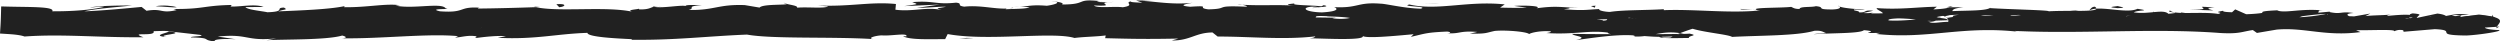 <svg id="Calque_1" data-name="Calque 1" xmlns="http://www.w3.org/2000/svg" viewBox="0 0 2593.73 43.05"><defs><style>.cls-1{fill:#212121;}</style></defs><path class="cls-1" d="M2586.35,26.87c.86,2.73,2.81,1.19,2.43-6.34l-3.31-5.35Z"/><path class="cls-1" d="M2554.33,15.39c-8.85,1.61-19.07,4.43-13.33,7.47,8.77-3.18,10.9-1.86,20.34-5.64,7.54-.39,13.15,1.06,11.88,2.28,2.67-.85,11.71.73,15.76-1.35-9.8-2.57-22.23-2.67-35.2-.55C2551,16.87,2553.7,16,2554.33,15.39Z"/><path class="cls-1" d="M1818,10.23l4.74.4A36.77,36.77,0,0,0,1818,10.23Z"/><path class="cls-1" d="M1361.84,8.42c3.47-.08,4.93-.41,5.1-.71C1363.72,7.93,1361.07,8.13,1361.84,8.42Z"/><path class="cls-1" d="M1284,4.77c1.67.1,3.08.15,4.59.22A13.53,13.53,0,0,0,1284,4.77Z"/><path class="cls-1" d="M1818,10.23l-12.19-1C1805,10.27,1812.1,10,1818,10.23Z"/><path class="cls-1" d="M2452.8,23.38a46.68,46.68,0,0,0,6.62-.87c-2.1.14-4.12.26-6.22.35A2.5,2.5,0,0,1,2452.8,23.38Z"/><path class="cls-1" d="M2019.15,7.55h3.7a21.37,21.37,0,0,0,3.08-1.34Z"/><path class="cls-1" d="M2173.48,7c-3.49-.12-4.7,2.69-6,3.92A17.54,17.54,0,0,1,2175.05,9C2175.11,8.5,2174.65,7.86,2173.48,7Z"/><path class="cls-1" d="M2418.21,12l4.34-.39C2421.42,11.72,2419.52,11.83,2418.21,12Z"/><path class="cls-1" d="M1908.68,6.94a2.82,2.82,0,0,0-1.41-1C1907.27,6.29,1907.83,6.62,1908.68,6.94Z"/><path class="cls-1" d="M2414.1,13.68c-.12.2.05.32,0,.5C2415,13.89,2415.29,13.69,2414.1,13.68Z"/><path class="cls-1" d="M2593,27.6l-2.48.15a3.8,3.8,0,0,0-.53,1.57Z"/><path class="cls-1" d="M1141.41,1.17l.63.05C1145.79.9,1143.67,1,1141.41,1.17Z"/><path class="cls-1" d="M173.19,38.5c-14.82-2.51,24.13-3.23,1.81-6C177.08,33.58,154.72,36.87,173.19,38.5Z"/><path class="cls-1" d="M2448.8,23c-2.08,0-4.2,0-6.32,0A62.78,62.78,0,0,0,2448.8,23Z"/><path class="cls-1" d="M175,32.48v0l-2.3-.26Z"/><path class="cls-1" d="M813,2.86a11.79,11.79,0,0,0,3.35,1.23C816.2,3.8,815.44,3.45,813,2.86Z"/><path class="cls-1" d="M1057.65,6.86l-6.06-.38C1054,6.74,1055.94,6.82,1057.65,6.86Z"/><path class="cls-1" d="M685.92,6.82c-3.29-.21-4.41-.6-8.9-.22a9.63,9.63,0,0,0,1.36.34A21.41,21.41,0,0,1,685.92,6.82Z"/><path class="cls-1" d="M553.69,6.84c.7.22,1.63.38,2.44.57l4.19-.15Z"/><path class="cls-1" d="M2012.24,15a22.64,22.64,0,0,1,6.1,2.52C2016.3,15.56,2035.73,14.84,2012.24,15Z"/><path class="cls-1" d="M2452.73,21.8c-.77.71-1.9,1.06-3.93,1.21,1.52,0,3-.09,4.4-.15C2453.59,22.44,2453.67,22,2452.73,21.8Z"/><path class="cls-1" d="M680.55,29l-21-.42C665.41,28.86,673.05,29,680.55,29Z"/><path class="cls-1" d="M1063.59,15.43l4.82-.34A18.37,18.37,0,0,0,1063.59,15.43Z"/><path class="cls-1" d="M597.19,29a71.6,71.6,0,0,0-11.83-1.94,12.09,12.09,0,0,0-2.44.72Z"/><path class="cls-1" d="M2018.39,17.58c-.05,0-.05,0-.05,0S2018.34,17.57,2018.39,17.58Z"/><path class="cls-1" d="M2156.77,10.91c-20-.08-9.4,3.61-13.65,5.73-23.9,1.05-11.06-2.72-19.19-4.61-14.92,1-26.36,4.37-37.49,4.23-.83-.61-3-.83-.46-1.59-15.77,2.93-46.82.14-65.19,3.83a6.35,6.35,0,0,1-2.4-.92c3,1.85,3.43,3.73,2.82,5.07-9,.07-16.65,2.34-20-.08,5.5.07,6-.9,8.53-1.66l-9.4,1.05c-8.47-3.47,12.83-1.2,12.83-3.77-18.33,1.13-39.7,4-53.75,3-2.94-3.39,32.85-1.14,14.1-4.16l21.75,1.3c-16.62-5.36,13.21.37-2.06-5.36-28.61-1-32,1.73-60.54.74-6.42,1.89,2.13,2.79-4.3,4.68-40.57,3.39-31.93-8.54-61.76-4-7.72,2.26-10.71,6.56-31.94,4.28l7.24-3.84c-27.7-.38-15.81,5.52-44.83,2.94,5.16-1.51,21.78-1.27,17.58-1.73-18.79-3-13.29,2.18-27.73,2.18l-3-3.4c-29.49.53-62,3-94.64,3.61,1.81-1,7.41-2.08-.23-3.12-41.2,1.7-87.94-.41-127.67-2.43l-15.18,2.94c-3.53,0-6.55-1.33-2.73-1.9-15.49-1.11-.8,1.86-8.25,3-8.81.2-11.64-1.69-6-2.57-27.33,2.49-77.84,5.36-106.63,2.22l5.61-.88c-22.42-1.19-25.3,6-46.09,3.28l4-.52c-48.65-1.27-102.43,1.42-139.55-3-7.06,4.23-48.16-1.89-51.29,4-27.79-2.92-19.83-4-59-5.94-10.45-.27-15.58,3.68-28.5,4.3l-.31-3.09L1089.87,18l-9.34-3.69-12.12.79c4.83.18,10.26,1.39,9.53,2.27-18.93,1.4-46.15-2.14-46.61-3.72l-44.79,2.6c1-1.24,8.5-1.66,14.43-2.45-23.91,3.14-4.35-3.25-26.25-.37,2.93.7-1.59,1.84-2.09,2.46C961.71,14,936.86,14,918.46,14.79L922,12.66c-33.21-.54-70,1-107.31,1,13.37,1,10.3,4.68-.63,5l-4.37-3.25c-7.06,2,11.42,1.22-3.07,3.69-13.93-.38-9.37-3.71-1.37-4.77l-16.93,1.13c-1-1,3-1.48,4-2.72-7,2-29.23-3.27-39.25.24l-1-1c-37.26,0-54.16,1.1-84.52,1.26-.6,2.81-12.47,2.19-21.52,4.46-22.3-.9-47.07-3.11-74-2.87-18.89,1.4-5.51,2.38-14,4.05-1.39-2.56-28.23-2.32-14.31-4.16-32.26.42-41.21.51-82,2.59,4.43,1,9.41,1.51,6.83,2.38-7.41.42-16.85-1.07-15.79-2.3l2-.27C409,21,349.08,9.7,312.61,15l2-.27-37.82,2.78c-17.4-.44,10.44-1.92-2.44-3.51-40.79,4.28-64.45-.62-98,2.23C150.33,8.71,84.06,16.8,49,12l2,1.78c-9.07,1.74-11-1-17.66-1.43,1,1.38,9.84,1.6,4.21,2.57-9.38.26-18.83.42-28.53.49L20.48,26.87l-.05-12L9,26.29c64.53-.05,131.73,3.43,196.9,4.76,28.82.47,16.35-9.21,52.68-5l-10.31,3.3c58.16-4,118.92.14,175.85-3.22-3.4.76-3.49,1.75-9.05,1.74,12,2.4,44.47.12,44.67-1.84,8.87.22,2.06,1.77,7.52,2.76,12.06,1.42,30.27-3.06,36.68-.67,1.09.39-3.39.78-5.59,1,7.86-1.16,36.62.3,29.09-2.47,21.37,1.32,40.88-1.23,57.92.41,11.11-3.1,36.58,1.49,40.11-2.89-1.53,4.52,37.46,3.65,51,1.52-4.52,1.37,11.75,1.42,6.45,3.31,15.42-.06,29.55-.9,26.86-3.23,28.4,5.41,57.09-4.35,73.09,2.58,45.8-2.43,88.18-4.07,129.38-5.13-1.49,4.51-45.54.45-43.78,5.18,39.09-1.86,61.63-5.73,100.39-4.64,10,.62-5.7,2-9.09,2.73,39-1.86,75.5.41,110.25-2-.1.42-3.85.88-7.39,1.22,6.85-.15,15.93.66,15.15-1.38l-6.67.55c-10.94-3,27.19-6.21,28.41-7.79-11.62,5.88,34.32,1.48,15.86,8.91,4.51-.39,10.16-1.36,9.13-2.73,6.68.4,8.81,1.2,2,2.76,24.52-1.12,15.81-3.3,38-3.25-.08,1-4.56,1.37-6.86,2.54,11.25-1.93,22.55-3.87,41.33-3-1.13.6,1,1.38-4.55,1.36,32.25-.3,55-5.15,90.35-3.28-10.43,4.31,12,1.42,13.91,5.15l19-1.11-7.64-1.82c16.67.07,31.4-2.65,45.72-1.43l-12.38,1.54,31.23-.71L1357,20.53c16.86-1.93-1.81-4.73,20.38-3.69-4.51.38,16.67.05,25.35,2.25,0,0,0,0,0,0,8.24-1.19,16.72-2.44,29-1.52,3.2,1.2-2.58,4.13-.49,4.93,8.13-3.12,39-.87,49.33-4.19-3.44.78-3.62,2.74-2.49,3.14l6.83-2.54c7.72.81,8.85,1.21,7.59,2.77,23.23.46-7.37-4.74,20.19-2.7-2.17.21-1.13.59-5.64,1,27.68,1.07,53.48-1.61,78.92-.36,7.5,3.76-22.22.92-13.64,4.09,36.68-.68,75.94-4.5,111.43-3.62l-6.61-.41c4.92-5.31,26.43,2.62,44.38.12-4.4.39-5.76,2.94-4.58,2.35,24.31.85,49.69-1.3,86.52-3l-4.56,1.36c14.32,1.22,37.71.7,53.19,1.32,4.59-1.36,13.44-1.14,8.06-3.12,47.71,7.76,91-4.16,133.33,2.31-5.06,0-12.07,1.19-8,1.19l36-1.25c-2.85-2.31-4.72-1.4-12.3-3.2,4.57-1.37,14.74-2.43,23.68-2.43-16.22,1.53.14,3.71,7.14,5-1.17-.71,1.23-1.49.63-2.21,18.84,4.11,3.16-4.65,28.87-1.88l-1.36,1.21c9.62-.62,18.49-2.22,28.87-1.88,4.3,2.68-10.24,1.25-10.91,3.45,14.58-.15,28.77-5.06,42-2.4-6.19.75-15.1.76-21.29,1.5,14.37,3.13,16,2.34,26.71,2.84l-1.05-.07,24.68,1.42-6.29-.85c18.24-7,37.15-1.28,61.72-5.84-23.89,4.32-3.95,2.5-5.78,5.53,6.27.84,15.81,1.78,13.1,2.63,11.61-2.44,19.38,1.93,35.77-1.65.74,1,12.43.1,9.81,2.55,15.1-.77-3.57-1.7-2.3-2.92,23.27-3.33,54.7,4,88.18-.53,28.87-1.88,34.21-5.17,61-6.81,9,1.56-7.41,3.55-7.41,3.55a202.52,202.52,0,0,0,39.31.06c-2.78.85.08,1.57,4.27,2.66,11-.25,7.38-3.55,21.93-2.11a47,47,0,0,1-11,3.92c13-.9,25.84-2.72,39.29-3.6,3.57,1.7-8.12,2.58-12.86,3.69,15.12-.77,39.19-1.54,43.86-4.23l-9.71-1c5.52-.13,2.84,2.31-1.23,2.8-13,2.11-18.69-.93-19.42-1.91l9.58-.63c-9.84-5.72-38.49.92-57.78.59l8-4.16-19.79,3.45c-4.21-1.08-7.09-3.41,2.44-4-13.83-2-12.24,1.48-24.13-.81-1.31-.36-.71-.56.5-.72l-13.51,1.24c2.65-.88-2.25-2.94,6.05-2.34-24.25-2.4-39.11,3.12-48.24,0l2-.26c-33.65,1.41-3.25,3.06-28.49,6.64l-17-7.53-3.31,3c-3.47-.11-10.34-.34-9.07-1.56-12.92,2.09,2.2,1.33-5.3,3.3-16.71-2.78-46.07,1.3-49.84-3.56-6,2.32,16,1.79-1.86,3.4-5.09-5.23-20.62.9-35.89-1.5,4.69-2.7,19.15-1.27,3.88-3.68-9.21,4.56-29.73-1-42.61-.13-.6,3.63-28,1.52-49.6,2.73,1.36-1.22-40.66-2-60.76-3.31l.59-.61c-3.89,3.67-24.63,3-39.72,3.74.59-2.2,3.31-3.07,11.48-4h-14.19c-3.35,1.18-7.77,1.8-17,2.22L2009.44,7c-18.89.15-38,3.23-62.35,1.4-1.36,2.56,19.33,7.13-6.37,8.84-1-1.39-1.9-3.76,4.83-4.32-2.21.18-7.86,1.15-12.3.56l10.27-2.33c-11.07-1-5.79,1.94-14.64,1.73.18-2-6.55-1.41-5.28-3,2.26-.19,7.72.82,11.11,0-10-.35-22-1.52-26-3,.87,1.12,0,2.66-7.31,2.92-18.89.14-6.46-2.38-17.48-3.39-4.58,1.37-16.63,0-16.94,2.9-5.53,0-6.56-1.39-8.69-2.19-9.78,1.3-45.66.37-34.65,3.51l2.51.21c-.47.06-1,.06-1.6.13h0c-32,2.93-66.56-1.68-98.36-.41l0-1c-19,1.13-42.24.67-55.79,2.79-5.62,0-13.25-1.8-10.85-3-14.51.74-16.14,1.85-37.09.22,14.58-1.72-5-1.52,15-1.26-18.85-.85-23.12-2.43-43.36.27,6.89-2.53-14.2-3.19-23.16-2.43l13.21,1.81c-10.07.37-18.88.14-27.83-.07l4.83-3.33c-38.57-4.05-69.56,6.89-98.93.11-10.21,2.33,21,1.64,11.82,4.36-17.74-.45-36.23-5.22-41.79-5.23-24.3-1.85-22.68,4.86-48.11,3.6,3.25,1.18,6.32,4.35-12.69,5.47-17.76-.44-21.82-5-10.61-5.93,4.26-.1,6.31.28,6.13.68,5.74-.43,13.27-.94,6.24-2.23l-2.31,1.19c-8.81-1.21-33.24-1.09-27.5-3-13.42,1.13-5.74,1.94,4.2,2.56-22.78-1.72-35.58,0-59-1.21,3.73.66,7.17,2.05,3.45,2-34.38-1.47-15.14,2.25-38.44,2.77C1240.32,8,1258.3,5.48,1234.84,7c-14.32-1.23-3-3.15,2.66-4.12-21.37,2.29-39.92-1.5-52.13-1.92l11.26-1c-6.73.57-12.25.55-17.86.55l6.43,2.37c-6.61-.41-12.21-.42-12.08-1.41-6.81,1.55,5.21,4-8.3,6.07-8.81-1.2-26.83,1.3-29.88-1.85,27.71,1.07-3.06-3.17,20.39-3.67A117.47,117.47,0,0,1,1138.66,2c-1-.35.94-.65,2.75-.83-26.52-2.82-12.19,3.56-39.67,3.49,3.49-1.78-6.37-3.37-10.85-3,11.07,0,5.29,3-4.86,4.32-17.62-1.38-19.16,1-28.38.87l10.53.65c-3.57,1.77-12.38,1.54-24.66,2.1-1-1.38,11.15-.95,6.77-1.56-13.64,3.12-30.82-3.23-49.83-1.13-8.81-1.2-.86-3.34-8.59-4.15-21.32,2.3-23.08-2.43-45.49-.53,6.46,2.38,7.59,1.8-8.19,4.13L975,4.69,951.39,8.16c11.11,0,23.45-1.5,30.11-1.1-11.26,2-10.1,1.36-4.79,3.34-15.2-3.58-30.15,2.08-47.73-.34l.54-5.9c-26.43-2.64-47,3-81.28,1.54l11,1c-4.6,2.35-21.19.33-32.3,1.28,1-2-5.91-2.69-10.66-3.92.58,1.46-25.12-.14-28.23,3.81L772.76,5.3c-27.72-1.07-31.63,5.62-58.27,5,8-2.15-4.08-3.55,13.76-5.08-8.89,0-16.89-.38-17,1-5.19-1.24-24.66,2.66-32.84.78-3.75.87-5,2.94-15,2.77-1.09-.4,0-1,0-1,0,1-15.63,1.32-6.9,3.51-27.4-6.16-76.58.45-100.43-4.84-19.41.66-42.8,1.29-60.42,1.44,1.13-.59.06-1,3.39-.78-24.3-1.84-14.94,5.67-42.6,3.62C442.37,8.5,471.19,10,462.38,8.75c-3.84-6.49-33.38.89-52-2.9l4.51-.39c-14.23-2.2-34.72,2.47-58,2,0,0,1.13-.57.14-1-15.9,3.31-46,4.41-68.36,5.33,7-2.54,10.16-1.35,5.91-3.93-10,.37,2.94,4.15-17.07,4.87-6.5-1.39-20.94-2.61-22.85-5.36l18.87-.15c-9.67-3.57-24.43.12-34.38-.5l1.27-1.56c-28.92.51-29.32,4.44-60.41,4.16l3.21,1.17c-17,3.9-14.24-2.18-31.19.71l-5.13-4c-11.21,1-39.26,3.82-59.37,4.56C99,8.9,122.49,7.41,137.05,5.67c-11.12,0-37.77.29-43.56,2.24C98,7.53,103.61,6.56,108,7.17q-20.44,4.65-53.71,4.56C56.89,6.72,31.39,7.44,9,6.87l-7.79-.2L1,14.87c-.1,4.18-.25,8.25-.49,12L0,34.79l9,.57c7,.45,12.86,1.19,16.46,2.52,39.17-2.83,77.71,1.21,123.34.76-16.18-6,13.33-.17,10.52-6.29C170,32,174,32.06,175,32.46l32.21,3.65c7.63,1.78-10.11,1.35-9.13,2.72,23.27.47,9.76,2.59,25.16,4.22-3.16-2.19,8.09-3.13,21.36-2.3l-18.68-2.82c32.52-3.25,28.11,5.13,60.89,1.91l-10.36,1.92c16.82-1.13,62,0,78.54-4.87,3,.71,6.91,2.38-.49,2.82,40.2.74,89.49-5.23,120.74-2.2L472.15,39c7.5-.43,13.05-2.81,22.45-1.3-.49.62-3,1.49.45,1.58,4-.52,19.92-2.62,29.86-1.75l-8.49,1.68c39.21,2,60.18-4.09,93.07-5.12-.09,4.4,30.77,5.83,46.17,6.55l-.54.62c45.67.54,77.57-3.65,119.86-5.38,26.24,4.78,88.91,2,131.1,4.68-6.45-.8,1-3.43,8.55-3.87,9.9.89,27.37-3,25.8,1l-3.53-.07c7.46,4,27.8,2.9,43.69,3l2.62-5.28c41.55,7.68,108.88-2.82,131.55,4.06,10-1.32,22.45-1.31,32.39-2.63l-.53,2.84c27.78.72,41.65,1.07,76,.4l-7,2c19.37.19,24.46-8.16,42.33-8.33l5.37,4.23c33.8-.07,68,3.64,101.4-.19-.55.62-1.55,1.84-7,2,15.91.11,61.53,2.86,55.76-2.94.39,3.78,34.86.37,53.12-1.29l-2.84,2.78c15.4-3.56,15.89-4.53,37.4-5.52,5.1.37,4.47,2.23-2.3,1.52,17,1.46,13.24-2.64,33.83-1.15L1525,34.92c17.48.21,16.09-.74,25.71-2.82,11-1.12,33.16.7,35.74,3.22,2.35-1.53,11.92-3.59,22.22-2.86,1.39.95-2.36,1.54-4.24,1.83,29.22,1.9,43.45-3.24,63.55-.5.42.92,1.73,1.38,3.4,1.66-23.22-.07-41.92-.22-40.17-.42,0,2.57,18.76,3,3.84,6.57,15-1.94,40.79-6.15,59.07-4.94a10.08,10.08,0,0,1,2.42.89l-1.89.29a63.28,63.28,0,0,0,11.55-.42c5.84.42,9.54.74,15.15.77,2.16,2.13,21.5,1.15,30.85,1.25-.77-2.81,11.47-2.36,0-4.68,1.49.2-1.77.34-8,.46-1.41.08-3.06.12-4,.29.18-.08.4-.17.64-.25l-23.25.19c7.39-1.43,15.11-2.63,25.45-1.07,4.8-1.81,10.08-3.67,13.06-4.54,12.79,3.92,37.46,6,40.9,8.46,28.55-1.58,67.26-1,85.21-6.32,8.12-.68,9.34,1.51,12.37,2.34-4.69.53-10.26.45-12.8,1.21,16.23-1.35,48.1-.53,52-4.22,20.46,1.67-11.5,3.4,16.62,2.8l-3.8,1.13c55.31,5.89,89.91-9.42,151.23-1.85-4.25-.47-6.37-.68-7.24-1.3,69.9,3.34,144.05-3.13,213,2.16,19.61,1.07,21.74-1.29,33.7-3.08l4.25,3L2362,30.71c29-2.55,50.24,7.41,87,2.58l-4.74-2c13.19.38,41.79-1.2,39.58,1.14,1.35-.37,4.33-2.12,9.48-1.06l.41,1.58,32.4-2.7c25.12,1.14-3.93,6.27,32.73,6.58,13.62-.61,38.8-4.6,33.68-5.66-5.5-.08-14.05-1-14.46-2.57l12.46-.82c2.26-4.66,11.85-9.43-18.75-12.68l-21.31,2.85-6.87-2.26,17.94-.14c-10.18-2.13-16.63-.25-23.85,1-1.72-1.2-4.71-2-8.94-2.48l-20.93,4.44c-2.53-1.82,9.39-3.61-4.66-4.62-9.8,2.07,9.41,4.09-6.82,5.44-10.2-2.11-7.23-3.84-19.19-2-1.69-1.2.85-2,5.59-2.49-10.65,1.44-28.19.61-33.69,3.08-10.63-2.61-36,.68-34.93-3.72-3.35,1.05-18.76,3.46-28.55,3.64,17.88-5.28-36.64-.31-31.91-6-13.23,4.75-47.8,2.11-71.23,4.74a16.64,16.64,0,0,1,5.95-.9c-13.19-.39-17-1.82-25.51-2.72-1.69,3.92-22.23,4.82-33.31,7.23-16.17-3.78,9.82-4.6,4.74-8.23.82,3.18-28.09,3.17-22.59,5.82-12.37-2.34-10.66-1.14-17-4.39-2.17,4.9-11.51.83-21.77,3.84-17.89-2.41-4.61-4.59-24.26-3.1C2139.28,12.64,2156.77,10.91,2156.77,10.91Zm-467.56,8.47v-.06l9.65-.16Zm-39.3,0c4.79.11,10.74.13,17,.11,1.37,1-.12,2-4.07,1.92C1665,20.8,1655.78,20.24,1649.91,19.42ZM1733,38.9c-6.22.4-8.31-.15-9.16-.73,2.94-.05,6.37-.14,10.88-.33.18-.11.55-.23.73-.35A6,6,0,0,1,1733,38.9Z"/><path class="cls-1" d="M1744.21,35.22c.89-.07,1.39-.18,2.56-.21-1.27-.25-2.48-.46-3.71-.63-.76.3-1.53.59-2.2.88Z"/><path class="cls-1" d="M1823.61,10.69l-.83-.06a8.19,8.19,0,0,1,1.74.4A8,8,0,0,1,1823.61,10.69Z"/><polygon class="cls-1" points="1107.35 14.04 1107.41 14.75 1110.84 14.13 1107.35 14.04"/><path class="cls-1" d="M2040,20.34a8.37,8.37,0,0,0,2.84.72A10.16,10.16,0,0,0,2040,20.34Z"/><path class="cls-1" d="M2133.5,21l13.22,1C2141,21.4,2136.83,21.13,2133.5,21Z"/><path class="cls-1" d="M2205.37,22.36a3.42,3.42,0,0,0,1.41-1.2l-.14,0Z"/><path class="cls-1" d="M1062.6,25.66c-1,0-1.92.06-2.77.13C1053.32,26.34,1057.74,26.12,1062.6,25.66Z"/><path class="cls-1" d="M1402.68,19.1c-3.61.51-7.17,1-10.94,1.33C1397.8,20.64,1402.5,20.7,1402.68,19.1Z"/><path class="cls-1" d="M682.85,29.05s0,0,0-.05h-2.34Z"/><path class="cls-1" d="M1375.93,20.38a87.91,87.91,0,0,0,15.81.05A134.47,134.47,0,0,0,1375.93,20.38Z"/><path class="cls-1" d="M2516.89,23.64l3.46.11c-.06-.18.15-.33.41-.45Z"/><path class="cls-1" d="M2520.76,23.3l3.85-.33A11.49,11.49,0,0,0,2520.76,23.3Z"/><path class="cls-1" d="M2532.7,22.26l-8.09.71C2527.41,23,2530.86,23.06,2532.7,22.26Z"/><path class="cls-1" d="M2421.74,22.34l-1.09,1A1.5,1.5,0,0,0,2421.74,22.34Z"/><path class="cls-1" d="M2392.83,22.63c6.89.23,17.3,2.18,26.92,1.54l.9-.81C2416.13,24.87,2399.38,20.91,2392.83,22.63Z"/><path class="cls-1" d="M2272.14,10l24.23.82c-4.24-1.09-9.8-2.55,1.21-2.81C2267,4.8,2303.89,10.47,2272.14,10Z"/><path class="cls-1" d="M2197,8.46c13-.51-.16-1.58.53-2.2C2189.3,7.26,2187.3,7.51,2197,8.46Z"/><path class="cls-1" d="M1654.11,8.45l1.31-2.56C1645.38,6.26,1655.32,6.88,1654.11,8.45Z"/><polygon class="cls-1" points="1550.33 21.67 1560.09 23.26 1564.74 20.91 1550.33 21.67"/><polygon class="cls-1" points="1489.02 3.45 1493.4 3.08 1476.66 4.01 1489.02 3.45"/><path class="cls-1" d="M577.21,4.36l3,3.15C587,6.94,588.45,3.4,577.21,4.36Z"/><path class="cls-1" d="M183.58,7.56C179.29,6,168.22,5,161.4,6.52,170.25,6.74,179.07,8,183.58,7.56Z"/><polygon class="cls-1" points="1002.95 39.31 995.04 40.36 1009.96 39.48 1002.95 39.31"/></svg>